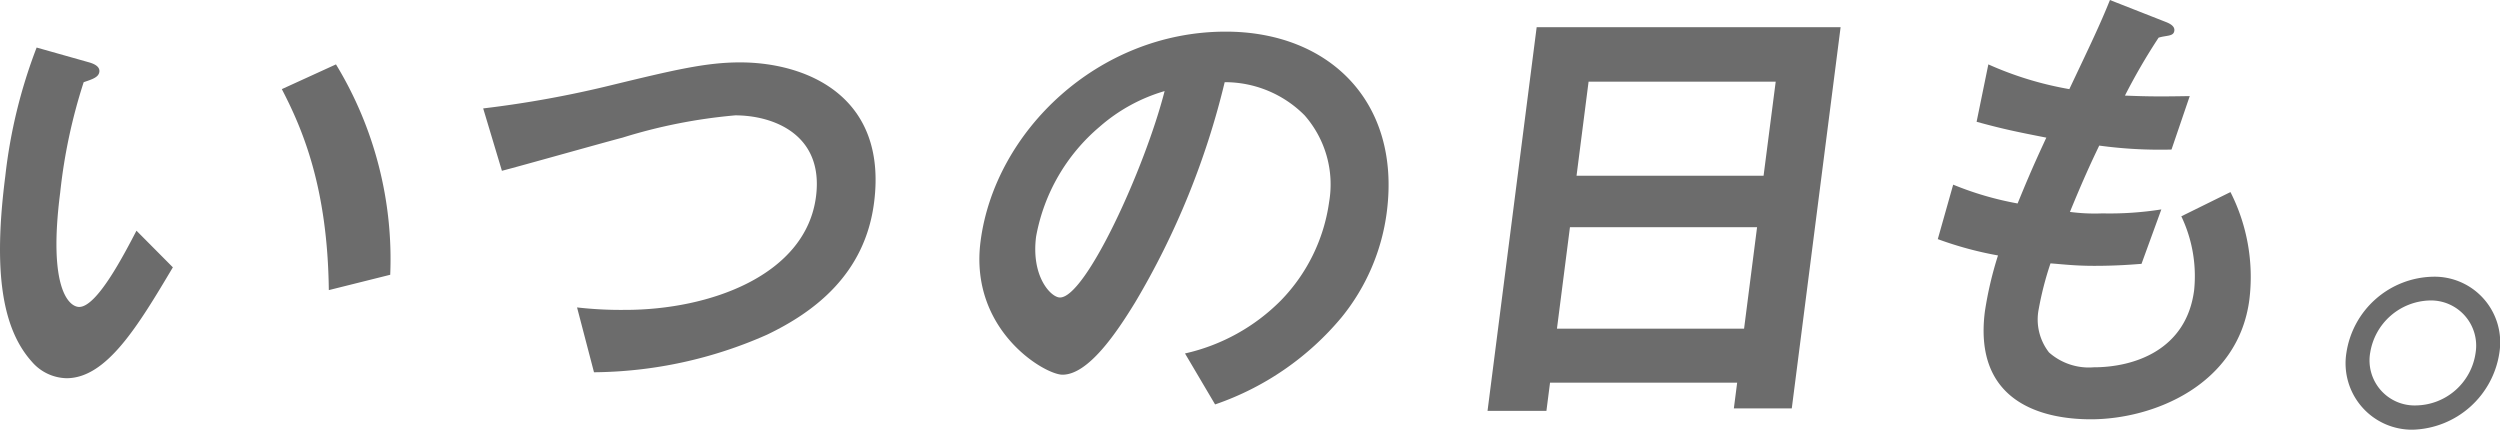<svg xmlns="http://www.w3.org/2000/svg" width="170.262" height="29.264" viewBox="0 0 170.262 29.264"><g transform="translate(-75.813 -4668.369)"><path d="M-826.34-406.841a3.2,3.2,0,0,1-2.353-1.112c-2.066-2.292-2.64-6.237-1.82-12.643a35.166,35.166,0,0,1,2.135-8.765l3.579,1.011c.227.067.745.237.693.641-.048.371-.469.506-1.068.708a37.045,37.045,0,0,0-1.6,7.518c-.843,6.574.62,7.788,1.295,7.788,1.214,0,3.054-3.573,3.9-5.192l2.479,2.495C-821.466-410.415-823.609-406.841-826.34-406.841Zm17.861-6c-.08-7.012-1.8-10.99-3.2-13.688l3.688-1.685a25.526,25.526,0,0,1,3.694,14.328Z" transform="translate(906.686 5100.968)" fill="#6c6c6c"/><path d="M-761.713-409.288a29.625,29.625,0,0,1-11.791,2.562l-1.154-4.416a26.255,26.255,0,0,0,3.282.168c5.766,0,12.305-2.36,12.992-7.72.544-4.248-2.933-5.529-5.5-5.529a36.452,36.452,0,0,0-7.679,1.518c-1.29.336-7.027,1.955-8.212,2.258l-1.276-4.248a72.859,72.859,0,0,0,8.871-1.618c4.176-1.011,6.331-1.517,8.623-1.517,4.517,0,10.057,2.293,9.128,9.542C-755.055-413.368-758.552-410.805-761.713-409.288Z" transform="translate(889.771 5100.448)" fill="#6c6c6c"/><path d="M-705.224-411.542a19.4,19.4,0,0,1-8.615,5.934l-2.05-3.472a13.3,13.3,0,0,0,6.53-3.608,11.987,11.987,0,0,0,3.286-6.709,7.126,7.126,0,0,0-1.671-5.9,7.639,7.639,0,0,0-5.442-2.258,54.045,54.045,0,0,1-6.1,15c-1.279,2.09-3.193,4.922-4.947,4.922-1.214,0-6.354-3.034-5.581-9.069.958-7.485,8-14.295,16.7-14.295,7.013,0,11.933,4.754,10.97,12.271A14.224,14.224,0,0,1-705.224-411.542Zm-16.476-12.98a12.773,12.773,0,0,0-4.33,7.484c-.35,2.731,1.019,4.147,1.626,4.147,1.754,0,5.779-8.8,7.127-14.058A11.665,11.665,0,0,0-721.7-424.522Z" transform="translate(872.406 5101.521)" fill="#6c6c6c"/><path d="M-660.724-405.495l.225-1.753h-12.744l-.246,1.922H-677.5l3.346-26.129h20.7l-3.325,25.96Zm1.581-12.339h-12.744l-.885,6.911h12.744Zm1.269-9.912h-12.744l-.82,6.405H-658.7Z" transform="translate(854.621 5101.678)" fill="#6c6c6c"/><path d="M-620.653-405.706c-3.271,0-8.012-1.147-7.218-7.35a24.769,24.769,0,0,1,.892-3.809,24.261,24.261,0,0,1-4.1-1.112l1.048-3.709a21.688,21.688,0,0,0,4.387,1.281c.488-1.18.934-2.292,1.957-4.483-2.038-.4-2.893-.573-4.749-1.079l.8-3.91a23.139,23.139,0,0,0,5.516,1.685c1.388-2.933,2.075-4.348,2.766-6.068l3.691,1.45c.257.1.741.27.694.641-.052.4-.511.3-1.072.472a41.338,41.338,0,0,0-2.292,3.945c1.677.067,2.453.067,4.413.034l-1.242,3.641a30.512,30.512,0,0,1-4.922-.27c-.551,1.146-1.112,2.36-1.995,4.517a12.743,12.743,0,0,0,2.212.1,22.436,22.436,0,0,0,4.013-.27l-1.351,3.708c-.509.034-1.568.135-3.22.135-1.281,0-2.077-.1-2.978-.168a21.8,21.8,0,0,0-.8,3.1,3.645,3.645,0,0,0,.7,2.967,4.088,4.088,0,0,0,3.04,1.011c2.765,0,6.32-1.18,6.843-5.26a9.453,9.453,0,0,0-.874-5.023l3.347-1.651a12.77,12.77,0,0,1,1.289,7.316C-610.612-408.033-616.406-405.706-620.653-405.706Z" transform="translate(838.865 5102.631)" fill="#6c6c6c"/><path d="M-578.553-400.539a6.147,6.147,0,0,1-5.861,5.226,4.52,4.52,0,0,1-4.557-5.226,6.091,6.091,0,0,1,5.891-5.191A4.471,4.471,0,0,1-578.553-400.539Zm-8.8,0a3.069,3.069,0,0,0,3.15,3.574,4.161,4.161,0,0,0,4.031-3.574,3.078,3.078,0,0,0-3.116-3.574A4.223,4.223,0,0,0-587.352-400.539Z" transform="translate(824.584 5092.945)" fill="#6c6c6c"/></g></svg>